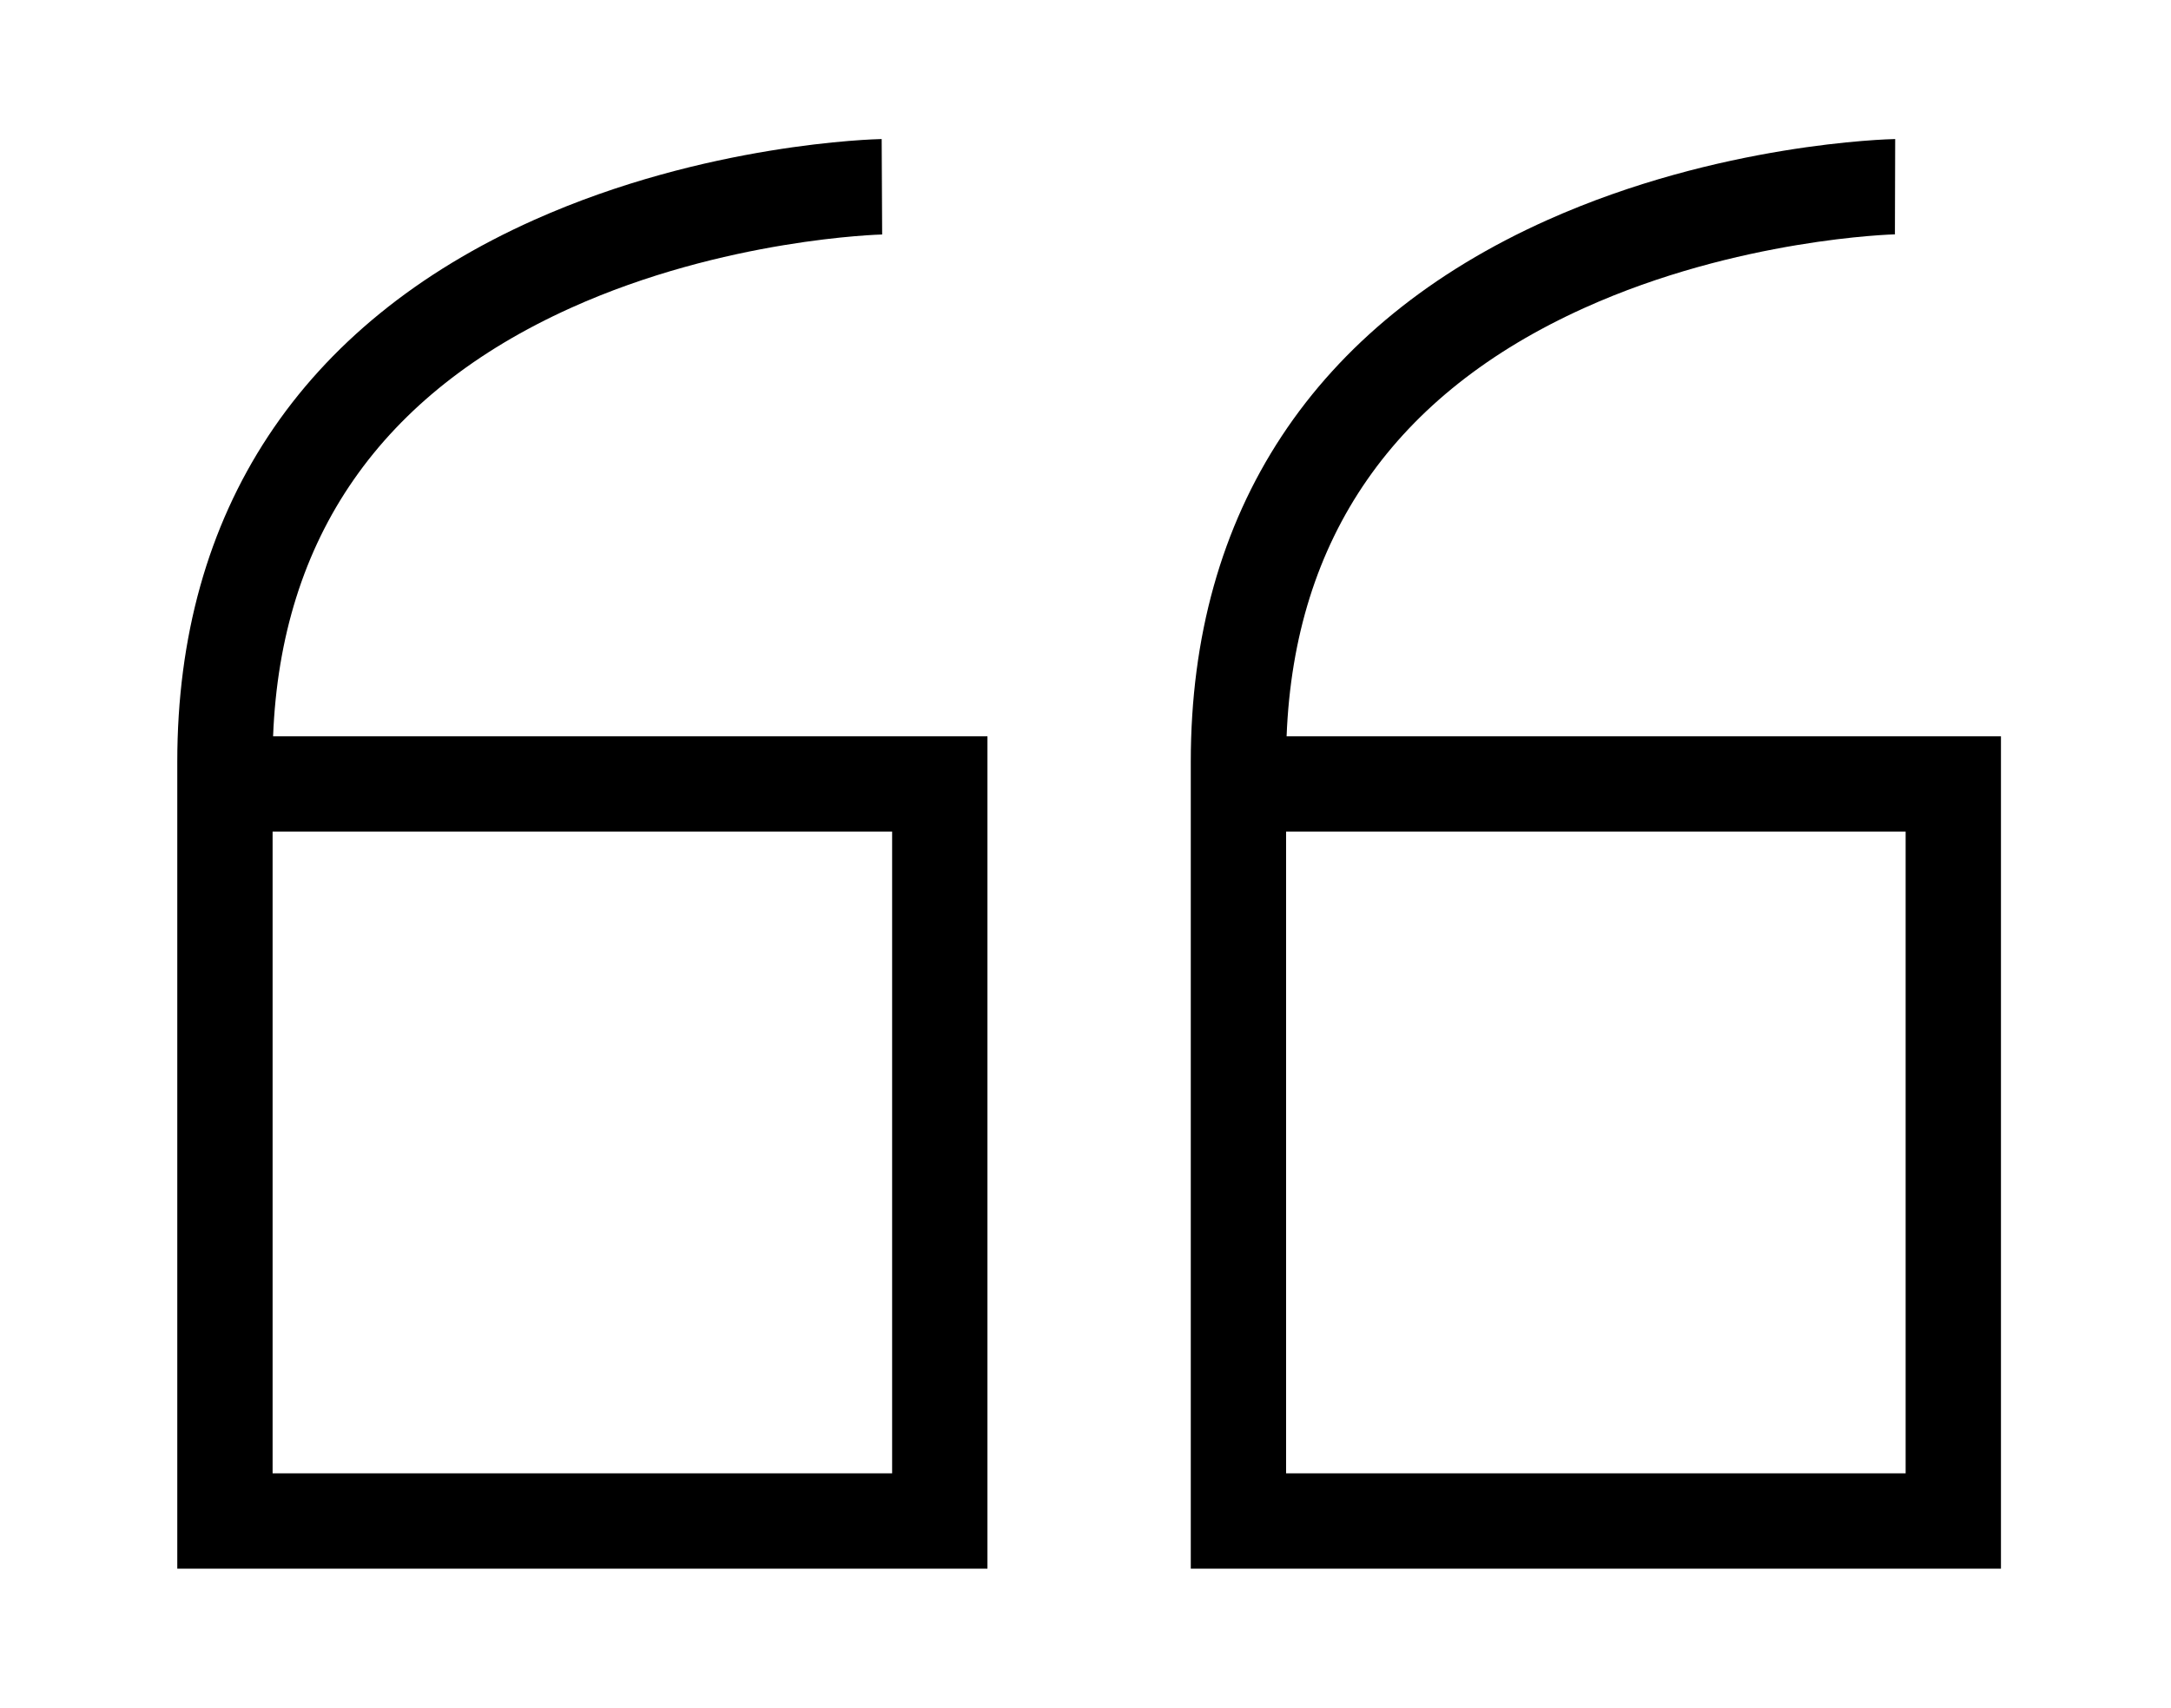 <svg xmlns="http://www.w3.org/2000/svg" xmlns:xlink="http://www.w3.org/1999/xlink" id="Layer_1" x="0px" y="0px" width="200px" height="157.333px" viewBox="0 0 200 157.333" xml:space="preserve">
<path d="M184.334,144.52h-74.635V70.177c0-23.044,11.374-40.307,32.892-49.923c15.779-7.052,31.345-7.43,32-7.443l-0.025,8.78  l-0.247-4.473l0.252,4.473c-0.145,0.003-14.455,0.386-28.619,6.78c-17.491,7.895-26.709,21.165-27.426,39.465l65.809,0V144.52z   M118.479,135.738h57.074V76.616l-57.074,0V135.738z"></path>
<path d="M90.967,144.52H16.332V70.177c0-23.044,11.374-40.307,32.892-49.923c15.78-7.052,31.344-7.43,31.999-7.443l0.044,8.793  l-0.837-4.404l0.842,4.404c-0.145,0.003-14.524,0.373-28.689,6.766c-17.49,7.895-26.708,21.165-27.425,39.465l65.809,0V144.52z   M25.113,135.738h57.073V76.616l-57.073,0V135.738z"></path>
</svg>